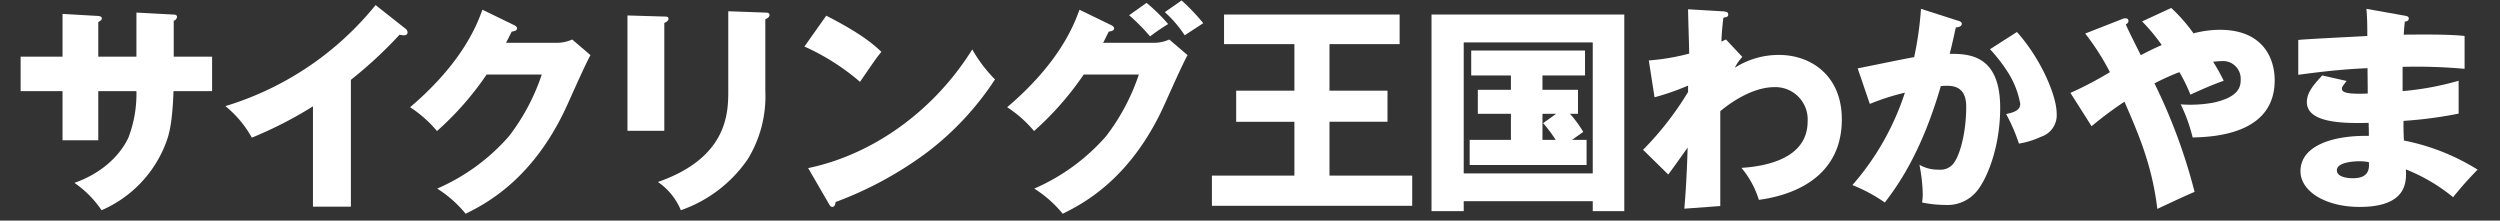 <svg xmlns="http://www.w3.org/2000/svg" width="340" height="30" viewBox="0 0 340 30">
  <rect x="0" y="0" width="340" height="30" fill="#333333" stroke="none"/>
  <defs>
    <style>
      .a {
        fill: #fff;
      }

      .b {
        fill: none;
      }
    </style>
  </defs>
  <title>ttl_jumbotron01</title>
  <g>
    <g>
      <path class="a" d="M18.555,1.711l5.07.271c.24,0,.45.09.45.3a.618.618,0,0,1-.45.54V7.711h5.22v4.68h-5.25c-.15,4.53-.66,6-.93,6.78a16.257,16.257,0,0,1-8.85,9.419A14.176,14.176,0,0,0,10.125,24.87c5.25-1.859,6.99-5.399,7.35-6.18a16.723,16.723,0,0,0,1.08-6.3H13.365v6.69H8.505V12.391H2.805V7.711H8.505V1.892l4.71.27c.27.03.63.03.63.36,0,.21-.24.33-.48.479v4.71h5.19Z"/>
      <path class="a" d="M47.721,28.11H42.561V14.461a54.232,54.232,0,0,1-8.31,4.26,14.691,14.691,0,0,0-3.6-4.29A41.888,41.888,0,0,0,51.081.691L55.07,3.842a.693.693,0,0,1,.36.569c0,.271-.24.39-.48.39a1.874,1.874,0,0,1-.6-.09,58.984,58.984,0,0,1-6.63,6.15Z"/>
      <path class="a" d="M75.689,5.821a4.997,4.997,0,0,0,2.13-.45L80.31,7.501c-.54.9-2.37,5.01-3.06,6.54C72.63,24.421,65.97,27.75,63.33,29.07a16.024,16.024,0,0,0-3.87-3.42A27.548,27.548,0,0,0,69.21,18.541a28.616,28.616,0,0,0,4.47-8.4H66.18a41.143,41.143,0,0,1-6.75,7.68,16.241,16.241,0,0,0-3.66-3.239c7.29-6.18,9.18-11.46,9.839-13.26L69.93,3.421c.12.061.39.21.39.45,0,.3-.42.391-.72.42-.479.931-.57,1.17-.78,1.53Z"/>
      <path class="a" d="M90.345,2.251c.36,0,.57.03.57.301,0,.3-.36.479-.57.569V17.791H85.335V2.102Zm13.739-.54c.3,0,.57.061.57.301,0,.359-.36.51-.57.6v9.779a16.322,16.322,0,0,1-2.399,9.27,18.318,18.318,0,0,1-9.09,6.93A8.607,8.607,0,0,0,89.475,24.75c9.39-3.27,9.57-9.27,9.57-12.329V1.531Z"/>
      <path class="a" d="M112.371,2.132c5.04,2.579,6.6,4.079,7.5,4.919-.72.87-.93,1.2-2.91,4.08a30.887,30.887,0,0,0-7.56-4.8Zm-2.46,20.729c8.55-1.77,16.979-7.56,22.319-16.14a19.206,19.206,0,0,0,3.09,4.08,39.705,39.705,0,0,1-9.33,9.99,49.892,49.892,0,0,1-12.36,6.689c0,.33-.15.66-.42.66-.18,0-.3-.09-.48-.42Z"/>
      <path class="a" d="M156.89,5.821a4.997,4.997,0,0,0,2.13-.45L161.51,7.501c-.54.9-2.37,5.01-3.06,6.54-4.62,10.38-11.279,13.709-13.919,15.029a16.024,16.024,0,0,0-3.87-3.42,27.548,27.548,0,0,0,9.75-7.109,28.616,28.616,0,0,0,4.47-8.4h-7.5a41.143,41.143,0,0,1-6.75,7.68,16.241,16.241,0,0,0-3.66-3.239c7.29-6.18,9.18-11.46,9.839-13.26l4.32,2.1c.12.061.39.21.39.45,0,.3-.42.391-.72.42-.48.931-.57,1.17-.78,1.53Zm-.96-5.43a24.518,24.518,0,0,1,2.94,2.88,26.833,26.833,0,0,0-2.46,1.68,25.881,25.881,0,0,0-2.85-2.88Zm4.77-.33a28.026,28.026,0,0,1,2.94,3.09c-.39.27-2.16,1.41-2.52,1.649a16.233,16.233,0,0,0-2.7-3.149Z"/>
      <path class="a" d="M180.81,12.331h7.89v4.229h-7.89v7.32h11.25v4.109H164.82V23.881h11.219V16.561h-7.919V12.331h7.919V6.001h-9.569V1.981h23.879V6.001h-9.54Z"/>
      <path class="a" d="M199.065,27.36V28.71h-4.379V1.981H220.904V28.71h-4.29V27.36Zm17.549-3.78V5.762H199.065V23.58ZM209.775,12.211h4.83v3.27h-1.08a16.449,16.449,0,0,1,1.8,2.46c-.21.15-1.02.721-1.53,1.08h1.98v3.42H199.875V19.021h5.61v-3.54h-4.5V12.211h4.5v-1.95H200.085V6.871h15.479v3.39H209.775Zm1.86,3.27H209.775v3.54h1.8a20.203,20.203,0,0,0-1.71-2.279Z"/>
      <path class="a" d="M236.958,7.741a5.919,5.919,0,0,0-1.02,1.47,11.071,11.071,0,0,1,6.03-1.74c4.23,0,8.52,2.73,8.52,8.76,0,9.3-9.21,10.65-11.28,10.95a12.568,12.568,0,0,0-2.37-4.351c3.27-.21,9-1.229,9-6.329a4.391,4.391,0,0,0-4.53-4.65c-2.55,0-5.34,1.591-7.35,3.271V28.021l-4.89.359c.33-3.749.42-7.379.45-8.31-.87,1.23-2.43,3.42-2.64,3.66L223.458,20.371a42.181,42.181,0,0,0,6.12-7.86v-.87a34.014,34.014,0,0,1-4.56,1.59l-.78-5.01A30.474,30.474,0,0,0,229.728,7.291c0-.96-.15-5.159-.15-6.029l4.56.27c.57.03.9.061.9.45,0,.33-.27.36-.66.42-.21,1.8-.24,2.55-.27,3.27a6.837,6.837,0,0,1,.63-.3Z"/>
      <path class="a" d="M266.205,2.791c.33.09.6.181.6.45,0,.42-.63.48-.81.48-.45,2.04-.63,2.819-.84,3.6,2.58,0,6.87.09,6.87,7.35,0,4.95-1.56,9.18-3,11.1a5.145,5.145,0,0,1-4.44,2.1,16.114,16.114,0,0,1-3.18-.33,9.22,9.22,0,0,0,.09-1.109,22.765,22.765,0,0,0-.45-4.021,4.988,4.988,0,0,0,2.61.66,2.268,2.268,0,0,0,1.77-.569c1.02-.9,1.98-4.261,1.98-7.98,0-3.09-2.16-2.909-3.45-2.819-2.37,8.13-5.19,12.689-7.62,15.839a21.192,21.192,0,0,0-4.41-2.369,35.9,35.9,0,0,0,7.14-12.57,32.086,32.086,0,0,0-4.77,1.53L252.645,9.301c1.23-.239,6.57-1.35,7.68-1.529a45.966,45.966,0,0,0,.93-6.57Zm8.1,1.561c3.3,3.689,5.4,8.699,5.4,11.069a3.072,3.072,0,0,1-2.13,3.18,11.638,11.638,0,0,1-3,.93,24.111,24.111,0,0,0-1.74-4.02c.81-.18,1.92-.42,1.92-1.38a11.898,11.898,0,0,0-1.56-4.109,22.002,22.002,0,0,0-2.55-3.33Z"/>
      <path class="a" d="M281.577,12.631a47.496,47.496,0,0,0,5.37-2.819,32.829,32.829,0,0,0-3.36-5.25l4.98-1.95a1.026,1.026,0,0,1,.48-.12c.18,0,.42.03.42.39,0,.211-.18.33-.36.45.54,1.2,1.47,3.03,2.04,4.17.81-.42,1.44-.75,2.85-1.38a25.98,25.98,0,0,0-2.67-3.21l3.96-1.83a22.53,22.53,0,0,1,3.03,3.45,14.464,14.464,0,0,1,3.6-.479c5.79,0,7.44,3.81,7.44,6.869,0,6.689-6.84,7.71-11.16,7.77a21.937,21.937,0,0,0-1.62-4.5,17.172,17.172,0,0,0,4.47-.239c3.69-.811,3.69-2.37,3.69-3.24A2.405,2.405,0,0,0,302.126,8.312c-.36,0-.87.06-1.14.09a26.072,26.072,0,0,1,1.44,2.58c-1.71.6-3.42,1.38-4.53,1.89a20.789,20.789,0,0,0-1.5-3.06,31.916,31.916,0,0,0-3.39,1.529,75.663,75.663,0,0,1,5.459,14.76c-.81.3-4.35,1.979-5.07,2.31-.69-5.909-2.61-10.319-4.47-14.579a51.445,51.445,0,0,0-4.47,3.33Z"/>
      <path class="a" d="M327.054,2.132c.27.06.54.09.54.39,0,.33-.33.39-.54.42-.12,1.17-.12,1.439-.15,1.77,1.38,0,6.03-.09,8.28.181V9.361a72.726,72.726,0,0,0-8.43-.271v3.3a39.357,39.357,0,0,0,7.62-1.409v4.47a56.983,56.983,0,0,1-7.5.989c0,1.29,0,1.41.06,2.67a29.767,29.767,0,0,1,10.02,3.96,47.886,47.886,0,0,0-3.33,3.75,24.173,24.173,0,0,0-6.419-3.779c.06,1.56.27,5.1-6.3,5.1-4.65,0-8.04-2.13-8.04-4.86,0-3.42,4.29-4.89,9.299-4.8,0-.689,0-.689-.03-1.77-2.97.06-8.4.149-8.4-2.82,0-1.05.54-2.01,2.1-3.63l3.3.75c-.54.721-.63.811-.63,1.021,0,.33,0,.84,3.51.689,0-.54-.03-2.97-.03-3.449-3.69.149-6.93.569-9.42.899V5.432c1.47-.15,8.04-.45,9.39-.54,0-1.141,0-2.311-.12-3.69Zm-6.21,19.799c-.15,0-3.03,0-3.03,1.229,0,.99,1.65,1.08,2.16,1.08,1.47,0,2.37-.54,2.19-2.189A6.522,6.522,0,0,0,320.844,21.931Z"/>
    </g>
    <rect class="b" width="340" height="30"/>
  </g>
</svg>
